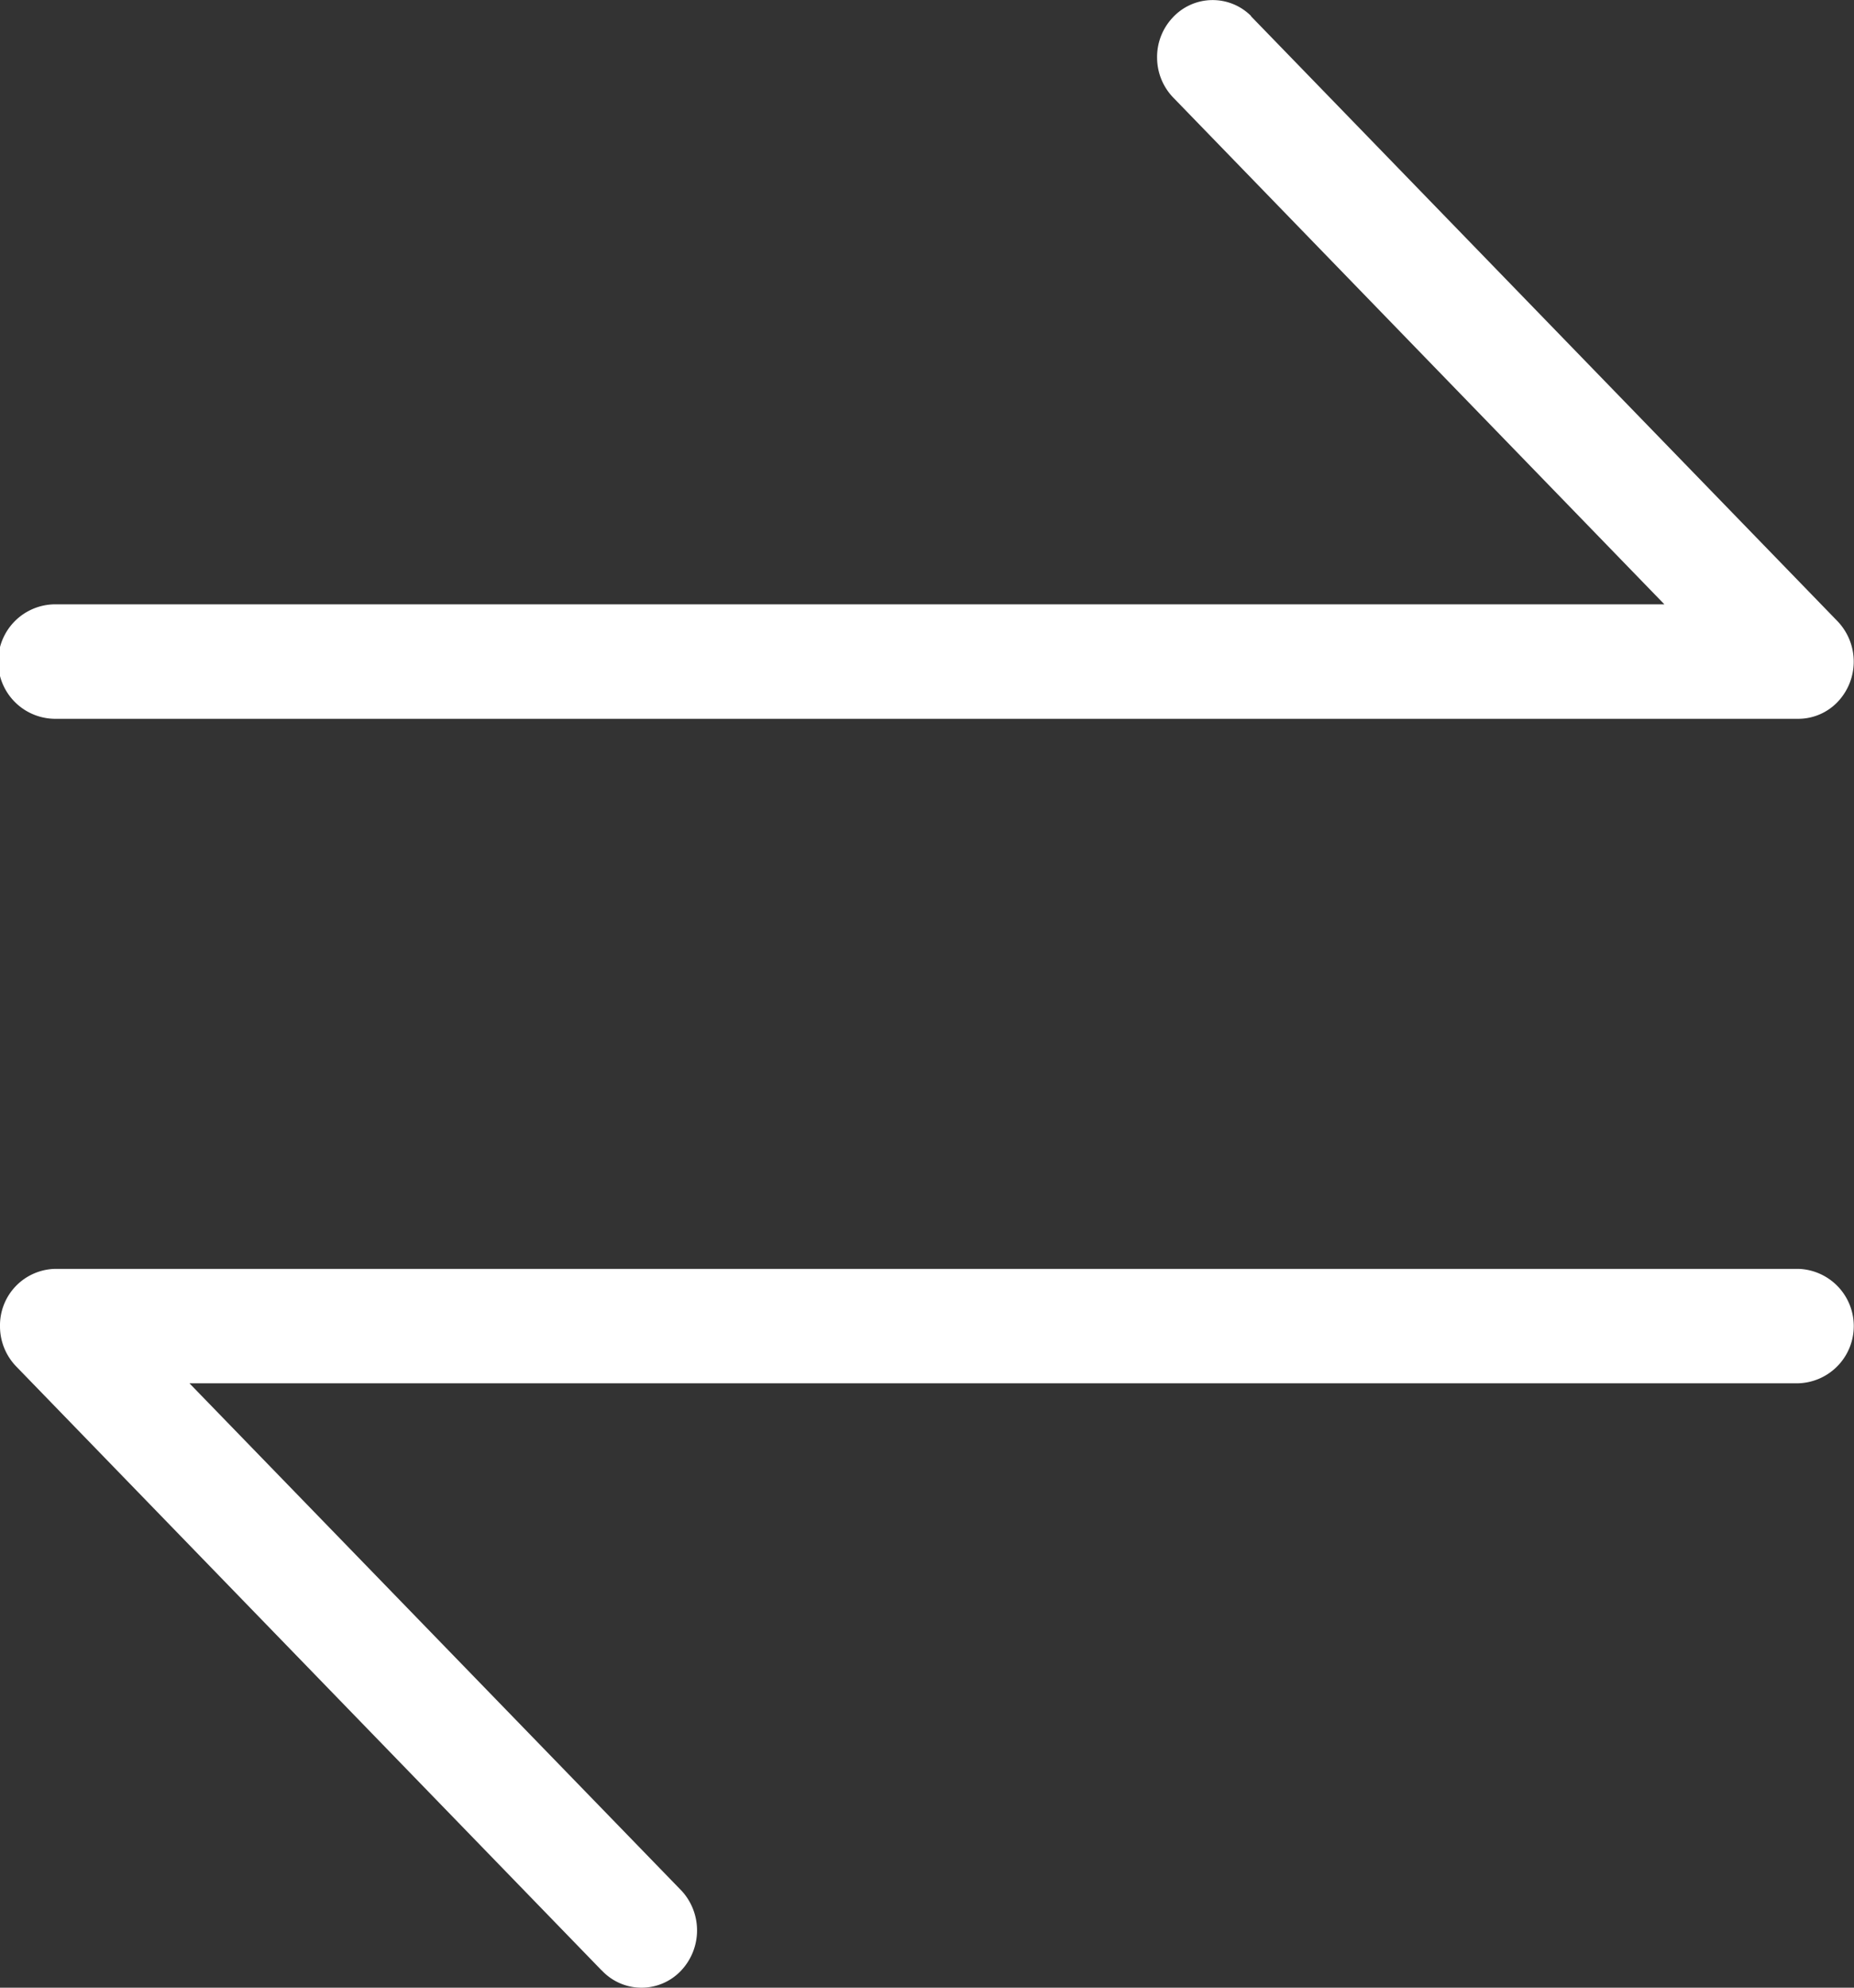 <svg xmlns="http://www.w3.org/2000/svg" width="28" height="30" viewBox="0 0 28 30">
  <rect x="0" y="0" width="28" height="30" fill="#333333" stroke="none"/>
  <path id="Path_12958" data-name="Path 12958" d="M9.086,29.739.246,20.625A.871.871,0,0,1,0,20.014a.852.852,0,0,1,.838-.863H27.162a.864.864,0,0,1,0,1.727H2.861L10.3,28.544a.884.884,0,0,1-.029,1.214.821.821,0,0,1-1.183-.019ZM.836,10.849a.864.864,0,0,1,0-1.728h24.3L17.725,1.479a.87.87,0,0,1-.25-.6.867.867,0,0,1,.235-.613A.821.821,0,0,1,18.893.24l0,.005,8.858,9.131a.882.882,0,0,1,0,1.22.823.823,0,0,1-.593.253Z" fill="#fff"/>
</svg>
